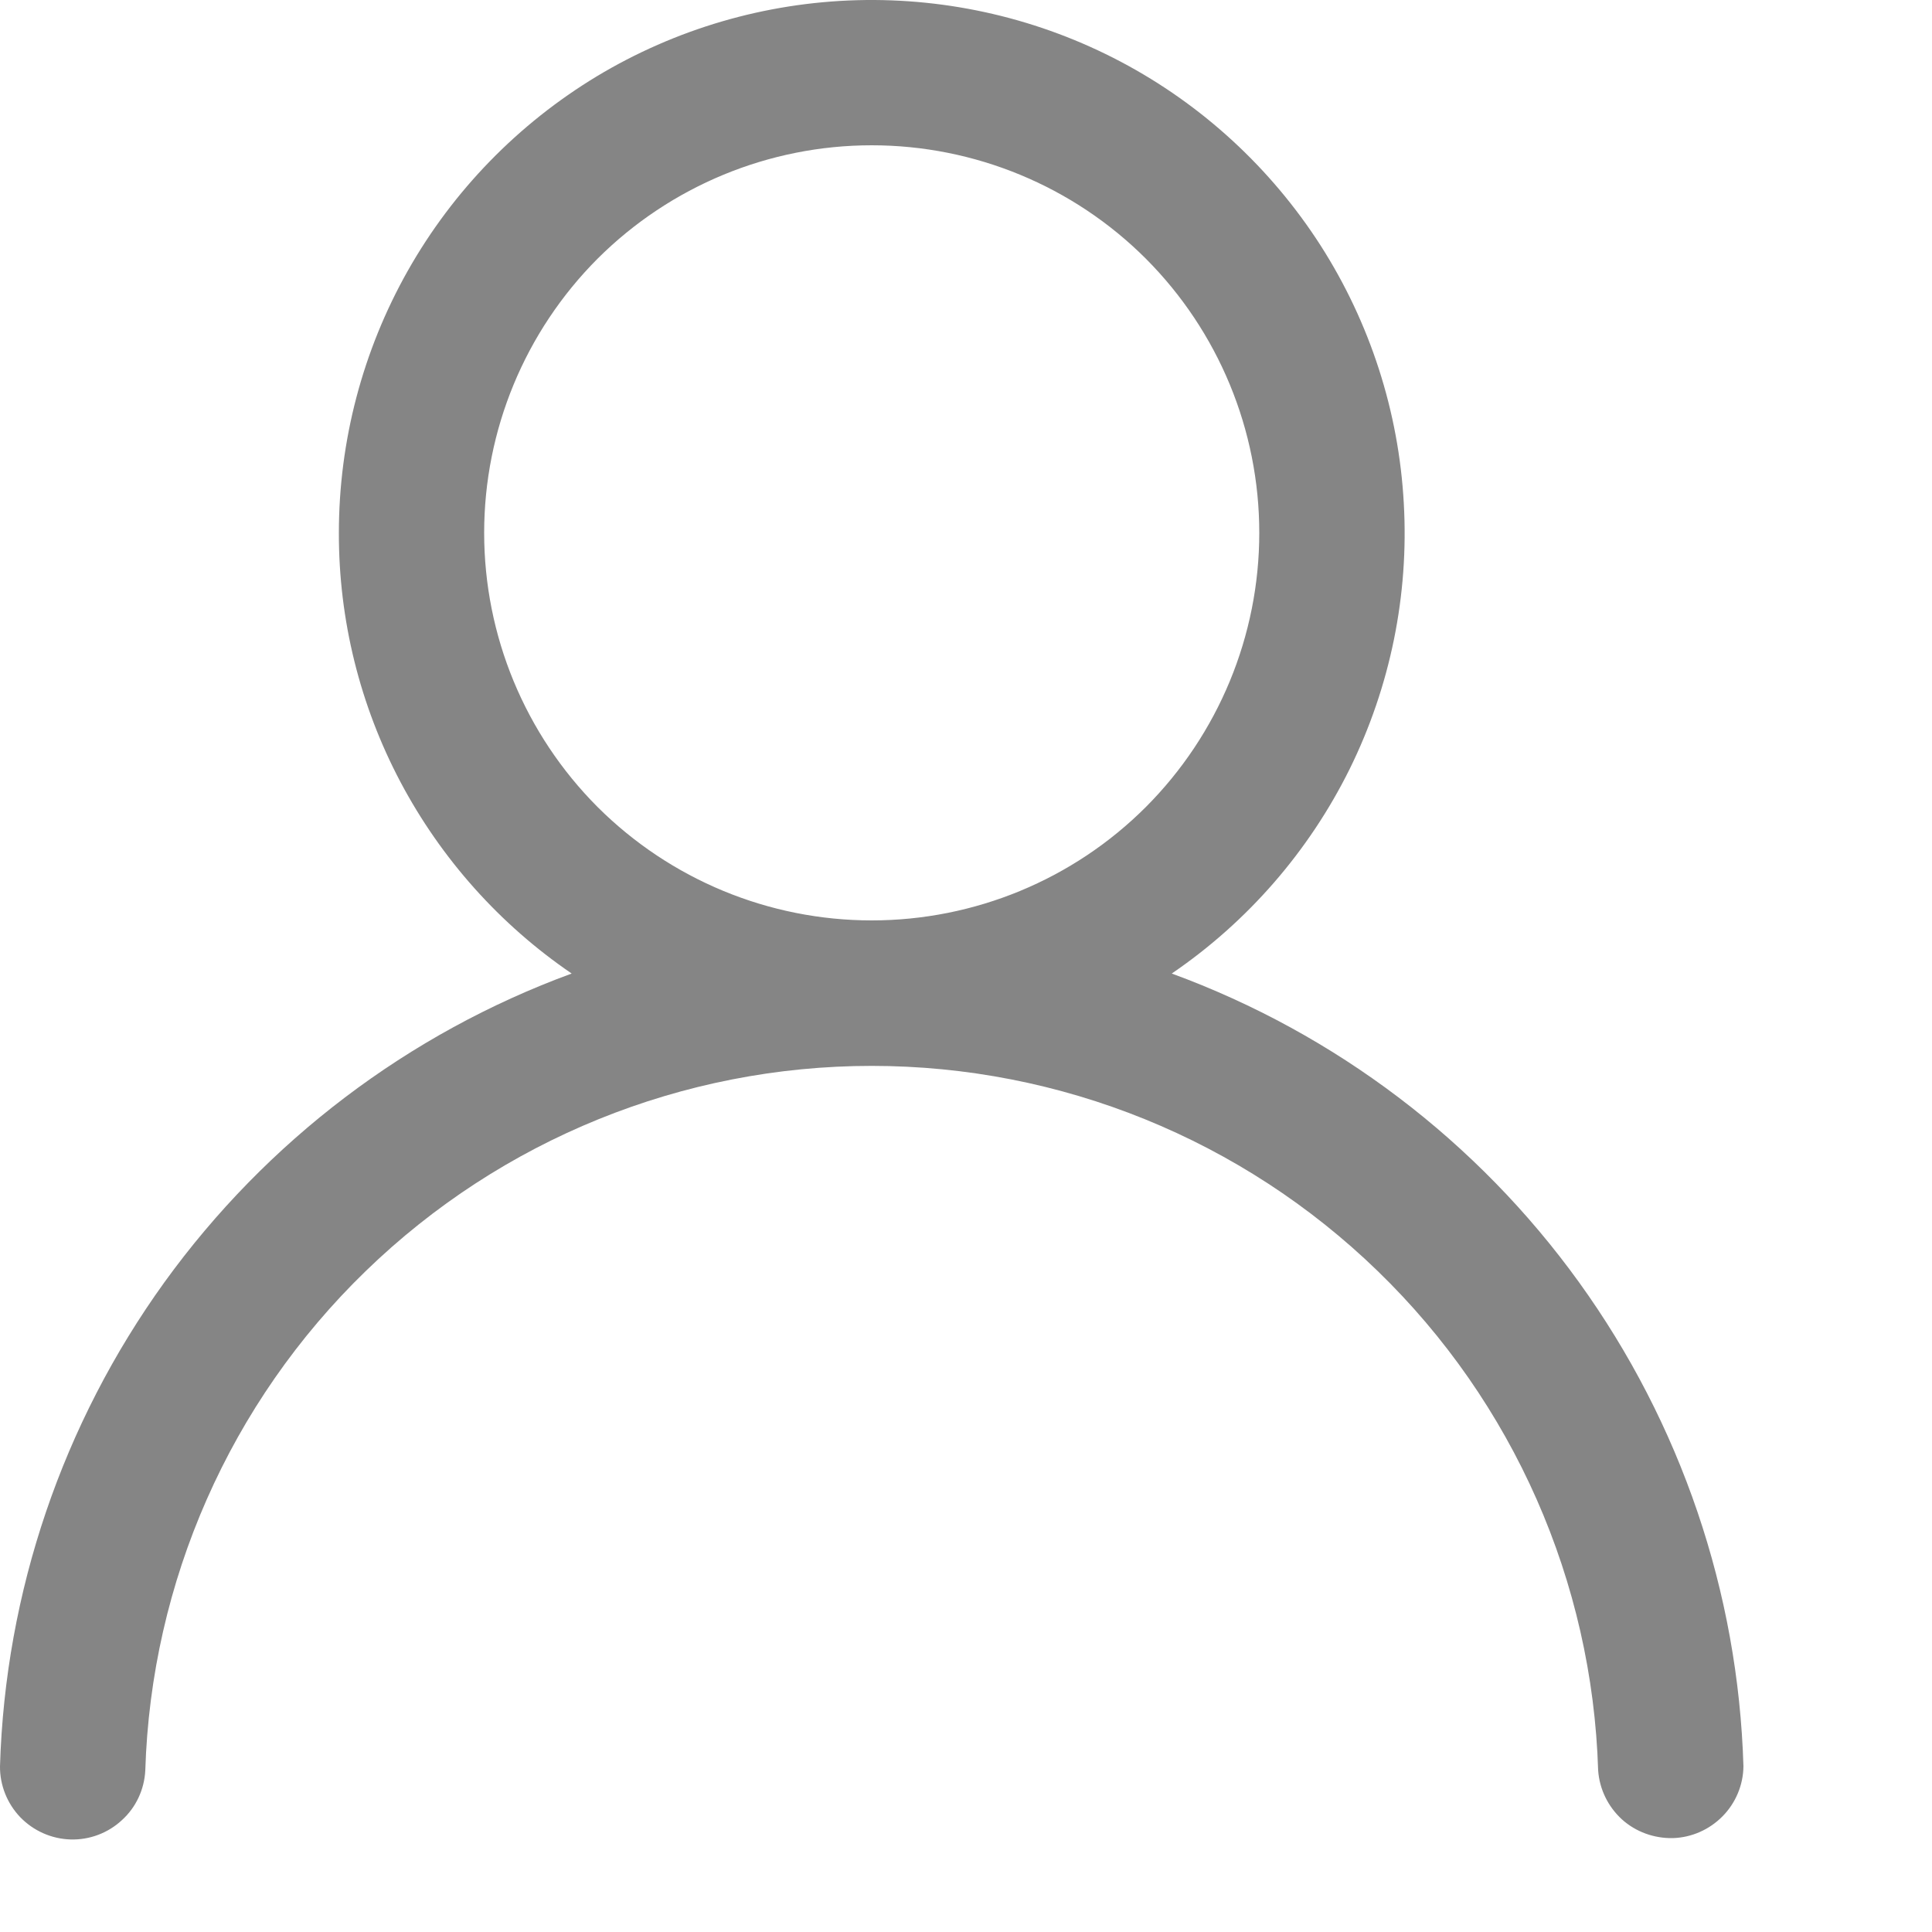 <svg width="10" height="10" viewBox="0 0 10 10" fill="none" xmlns="http://www.w3.org/2000/svg">
<path d="M1.754 2.758C1.754 2.283 1.877 1.815 2.111 1.401C2.345 0.987 2.682 0.641 3.089 0.395C3.496 0.15 3.96 0.014 4.436 0.001C4.911 -0.012 5.382 0.098 5.802 0.32C6.222 0.542 6.578 0.87 6.835 1.27C7.091 1.67 7.24 2.13 7.266 2.605C7.293 3.08 7.196 3.554 6.986 3.98C6.775 4.406 6.458 4.771 6.065 5.039C6.911 5.349 7.646 5.906 8.173 6.637C8.7 7.368 8.997 8.24 9.024 9.142C9.023 9.239 8.984 9.332 8.916 9.401C8.848 9.47 8.756 9.511 8.659 9.514C8.562 9.516 8.467 9.482 8.395 9.417C8.323 9.351 8.279 9.261 8.272 9.164C8.242 8.187 7.833 7.259 7.131 6.579C6.429 5.898 5.49 5.517 4.512 5.517C3.534 5.517 2.595 5.898 1.893 6.579C1.191 7.259 0.782 8.187 0.752 9.164C0.747 9.262 0.704 9.355 0.631 9.421C0.559 9.488 0.463 9.524 0.365 9.521C0.267 9.518 0.174 9.477 0.105 9.406C0.037 9.335 -0.001 9.24 1.0898e-05 9.142C0.027 8.241 0.324 7.368 0.851 6.637C1.379 5.906 2.113 5.349 2.959 5.039C2.588 4.786 2.284 4.446 2.073 4.048C1.863 3.651 1.753 3.208 1.754 2.758ZM4.512 0.752C3.98 0.752 3.47 0.963 3.093 1.339C2.717 1.716 2.506 2.226 2.506 2.758C2.506 3.29 2.717 3.8 3.093 4.177C3.47 4.553 3.98 4.764 4.512 4.764C5.044 4.764 5.555 4.553 5.931 4.177C6.307 3.8 6.518 3.29 6.518 2.758C6.518 2.226 6.307 1.716 5.931 1.339C5.555 0.963 5.044 0.752 4.512 0.752Z" fill="#858585"/>
</svg>
